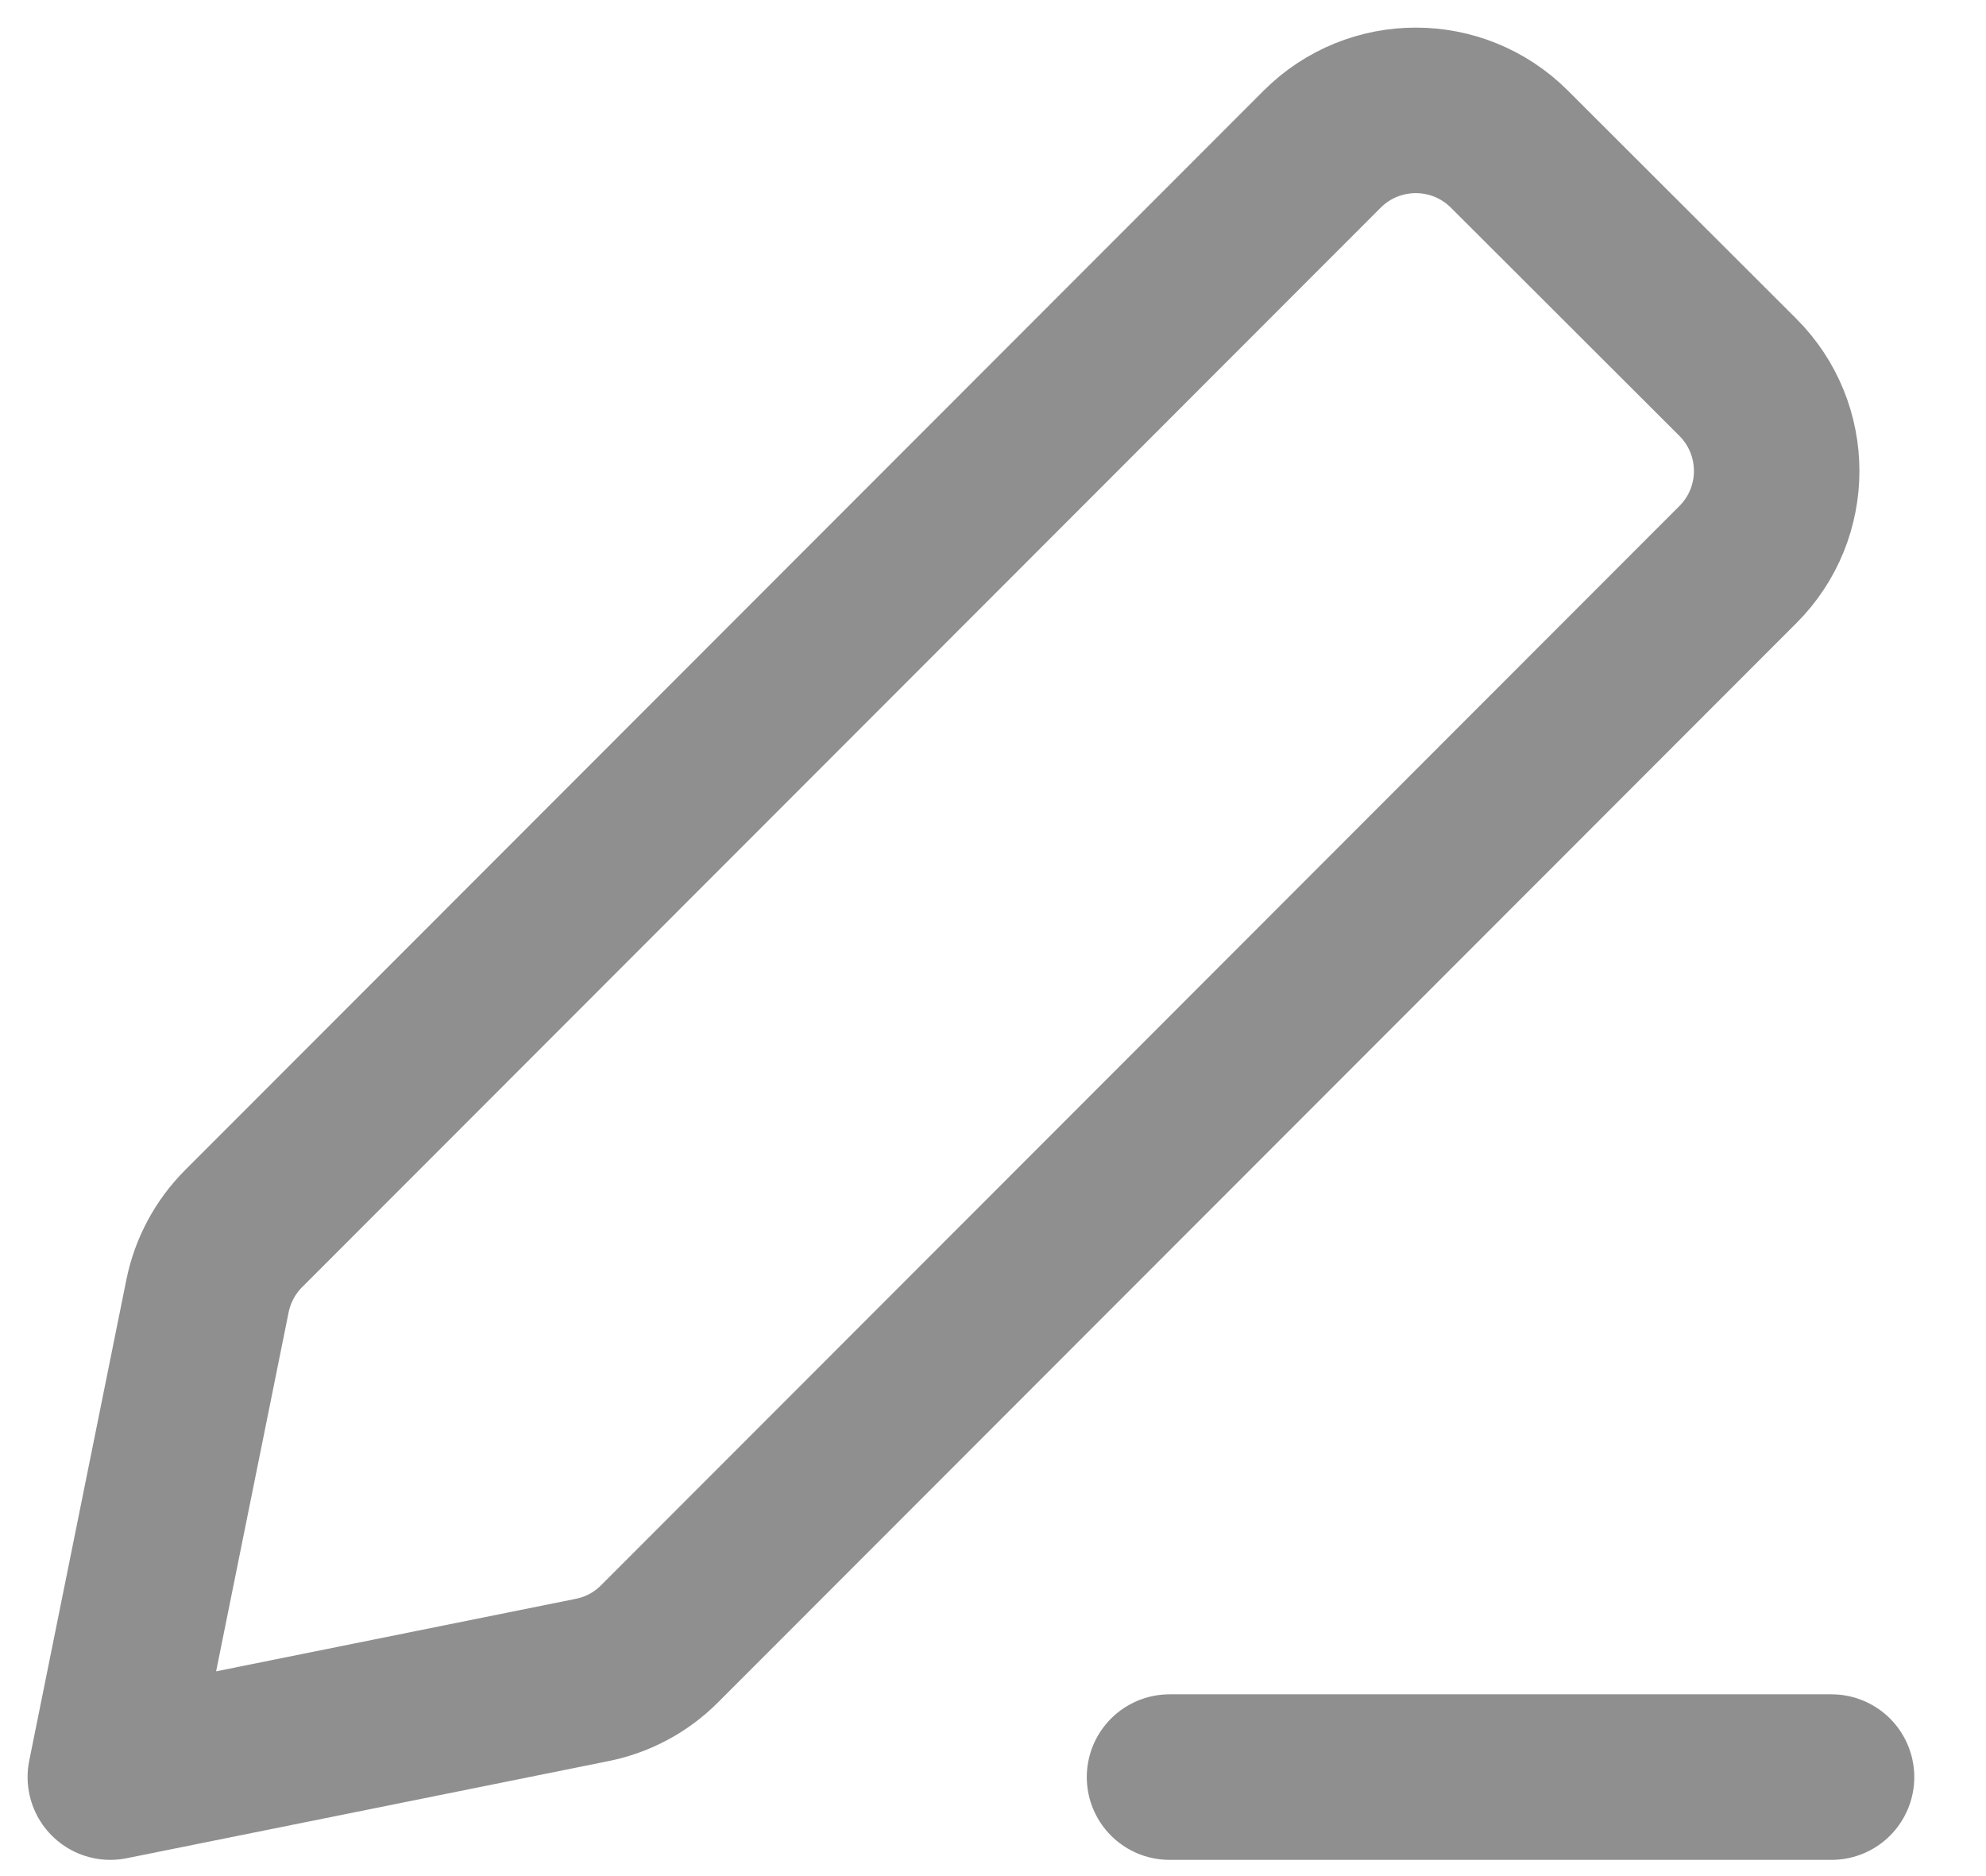 <svg width="18" height="17" viewBox="0 0 18 17" fill="none" xmlns="http://www.w3.org/2000/svg">
<path d="M10.6 16.103H16.6M1 16.103L5.366 15.223C5.598 15.177 5.811 15.063 5.978 14.895L15.751 5.116C16.22 4.648 16.22 3.888 15.751 3.419L13.68 1.351C13.211 0.883 12.452 0.883 11.983 1.352L2.209 11.132C2.042 11.299 1.928 11.511 1.881 11.742L1 16.103Z" stroke="#8F8F8F" stroke-width="1.5" stroke-linecap="round" stroke-linejoin="round"/>
</svg>

